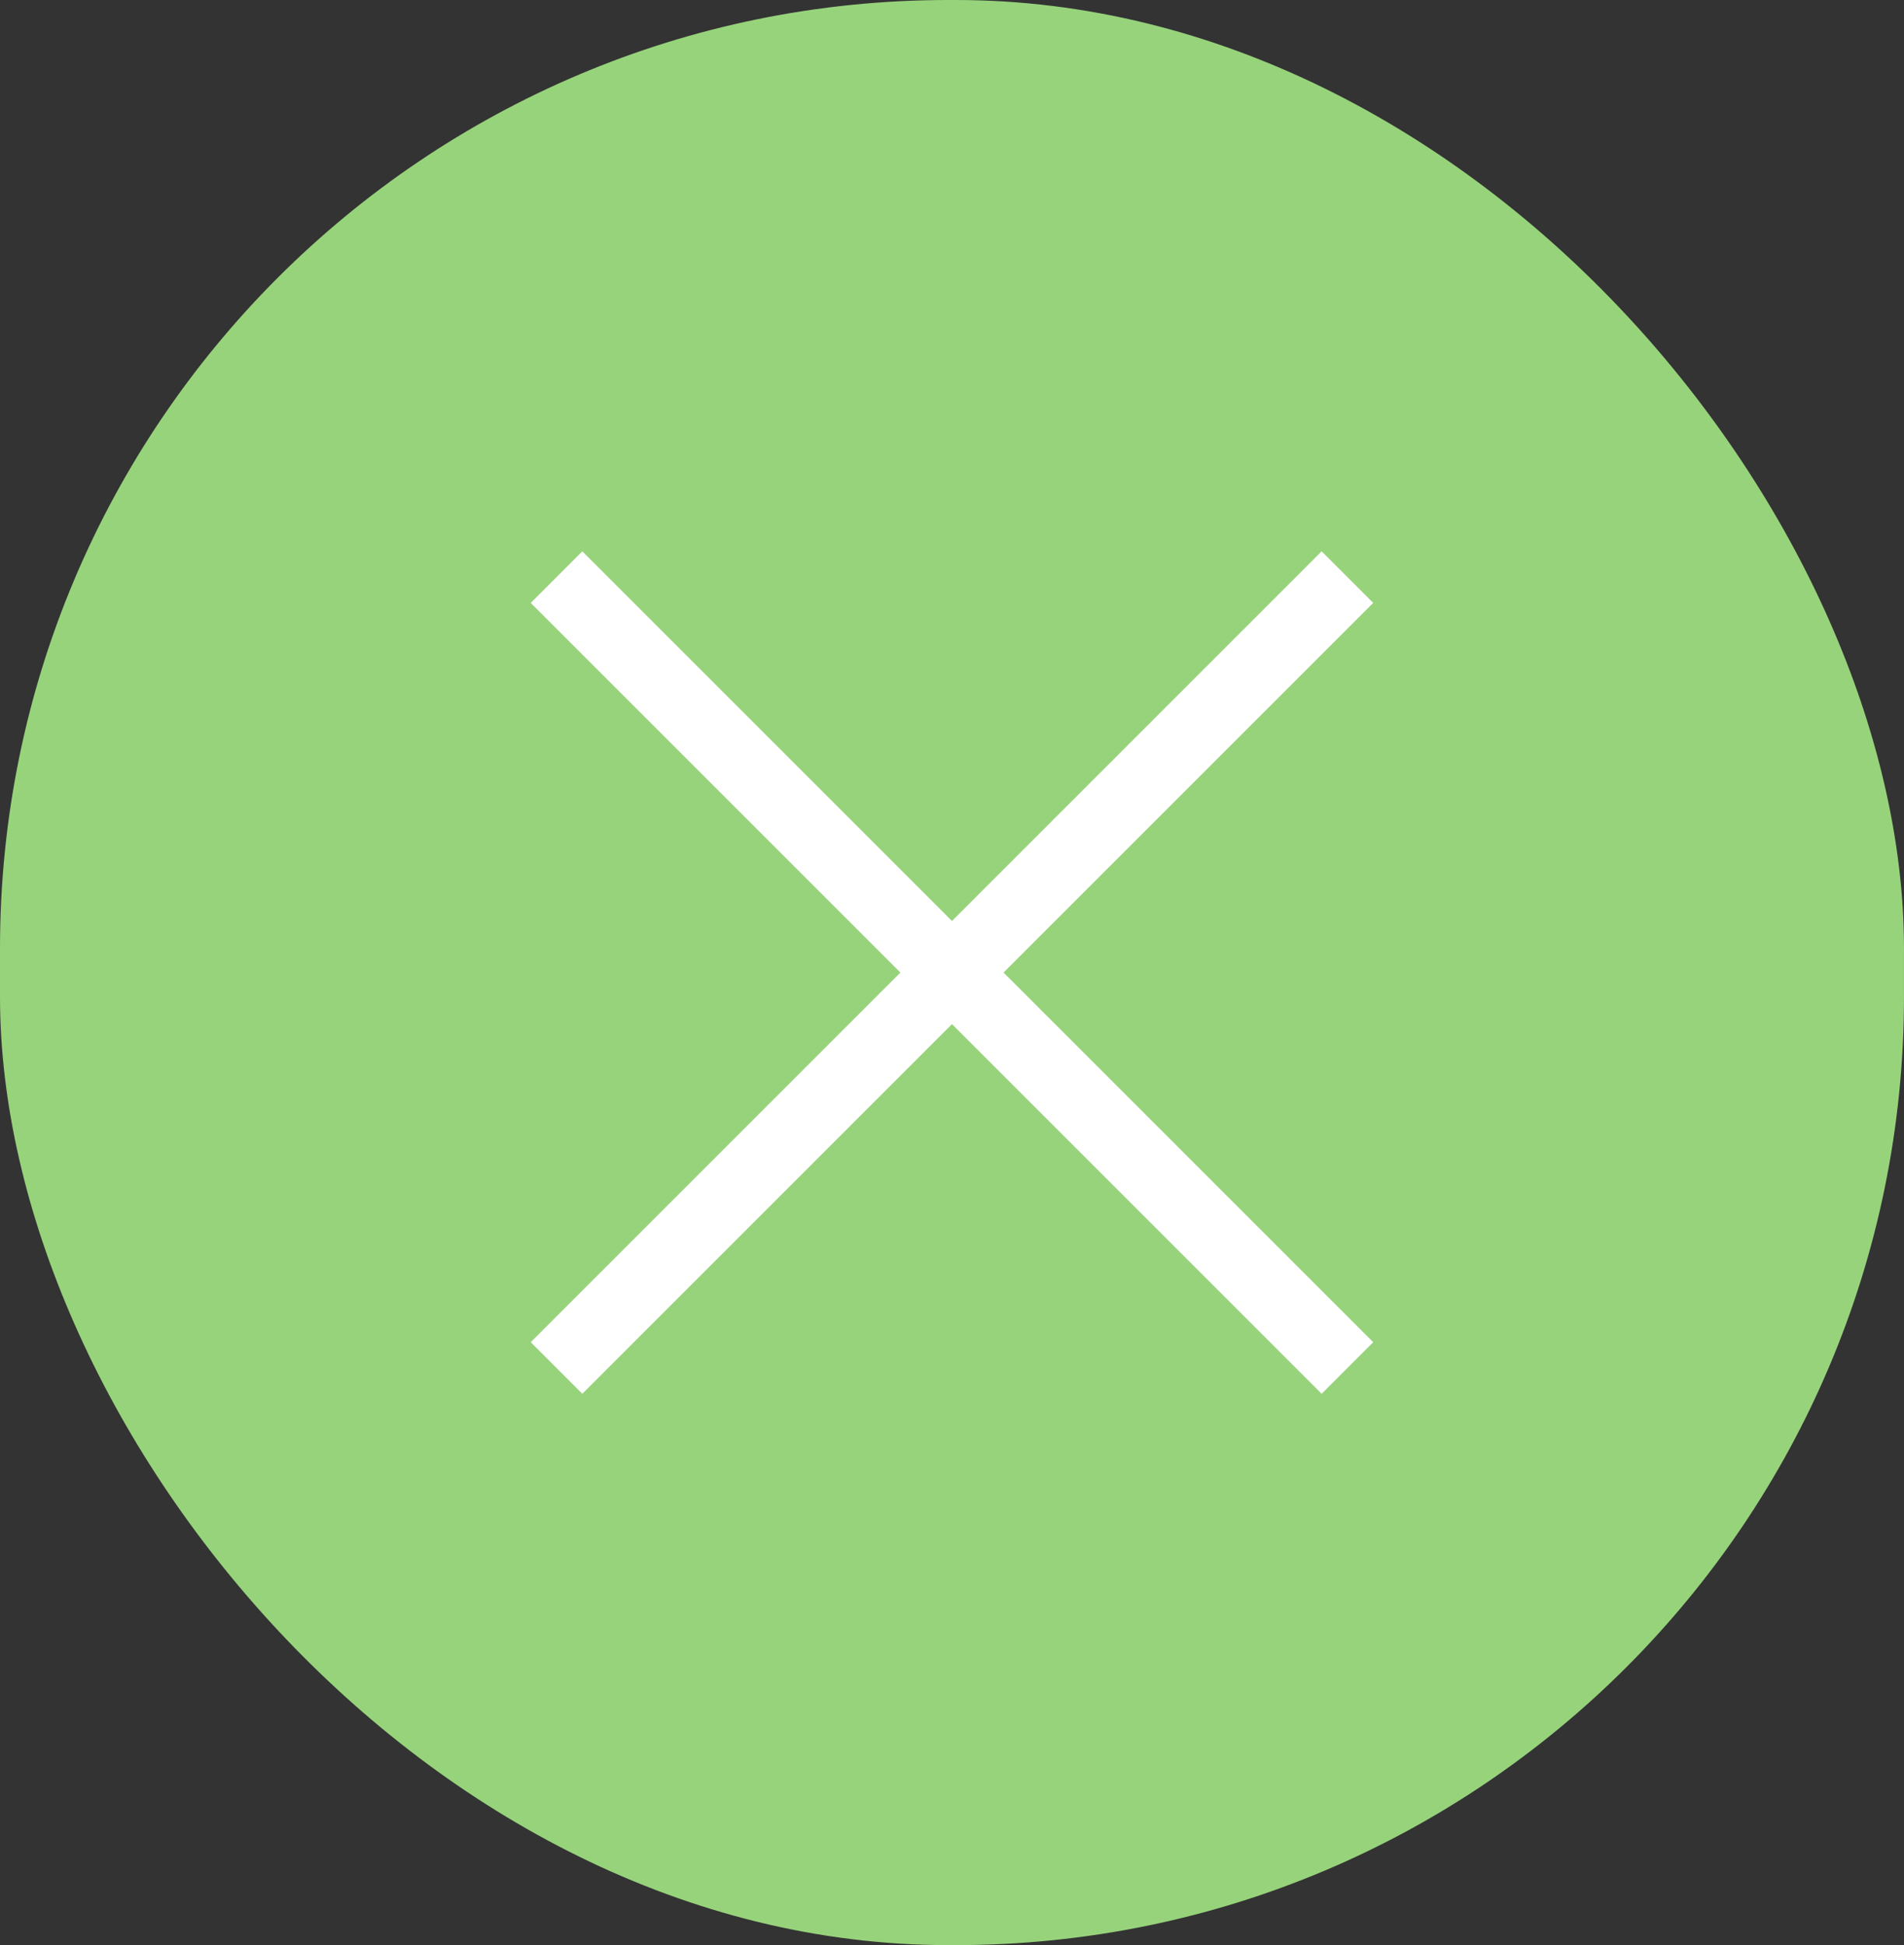 <svg xmlns="http://www.w3.org/2000/svg" width="78.304" height="80" viewBox="0 0 78.304 80"><rect x="0" y="0" width="78.304" height="80" fill="#333333" stroke="none"/><g transform="translate(-629.771 -40)"><g transform="translate(628.922 40)"><rect width="78.303" height="80" rx="39" transform="translate(0.849)" fill="#97d37b"/></g><rect width="46" height="3" transform="translate(653.719 62.676) rotate(45)" fill="#fff"/><rect width="46" height="3" transform="translate(651.598 95.203) rotate(-45)" fill="#fff"/></g></svg>